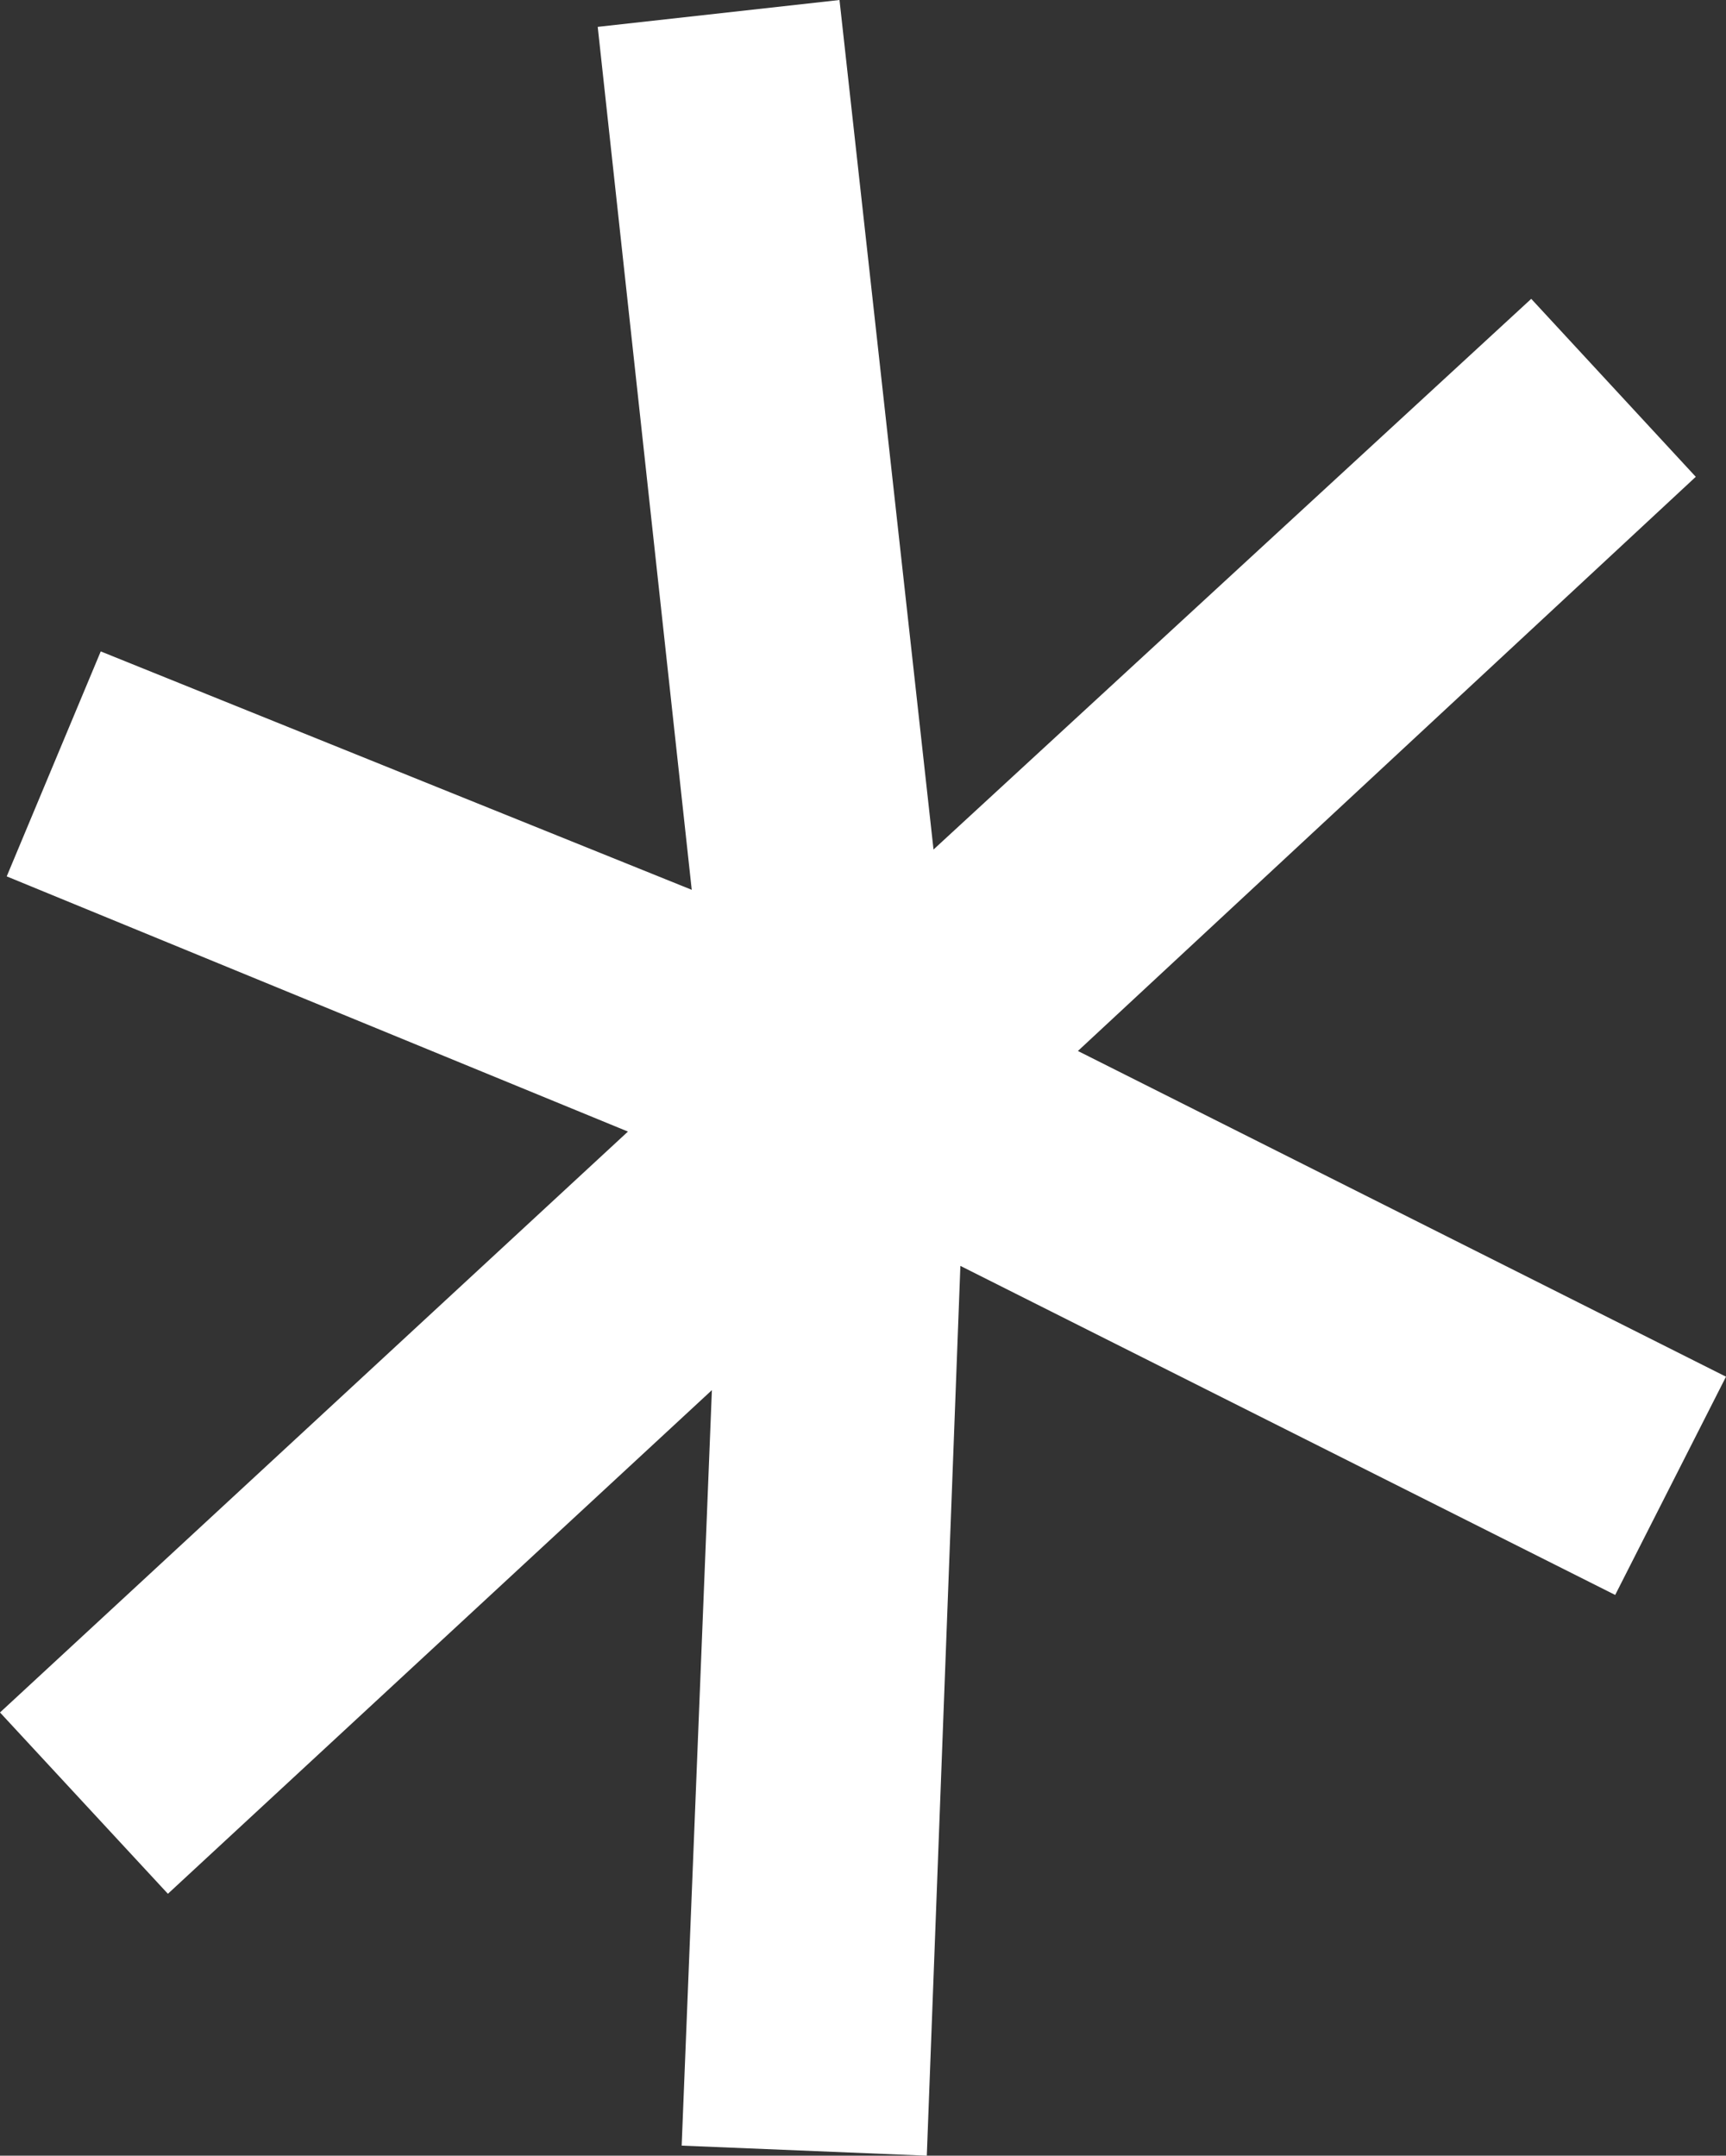 <?xml version="1.0" encoding="UTF-8"?> <svg xmlns="http://www.w3.org/2000/svg" id="Ebene_2" data-name="Ebene 2" width="51.4" height="64.2" viewBox="0 0 51.4 64.2"><rect x="0" y="0" width="51.4" height="64.2" fill="#333333" stroke="none"/><defs><style> .cls-1 { fill: #fff; } </style></defs><path class="cls-1" d="M48.1,47.5l-19.5-9.8-1,26.5-7.3-.3.9-22.5-16.2,15-5-5.4,18.7-17.3L.2,26.1l2.8-6.7,17.6,7.1L17.8.8l7.2-.8,2.8,25.3,17.8-16.4,4.9,5.3-18.4,17.1,19.3,9.7-3.3,6.5Z"></path></svg> 
